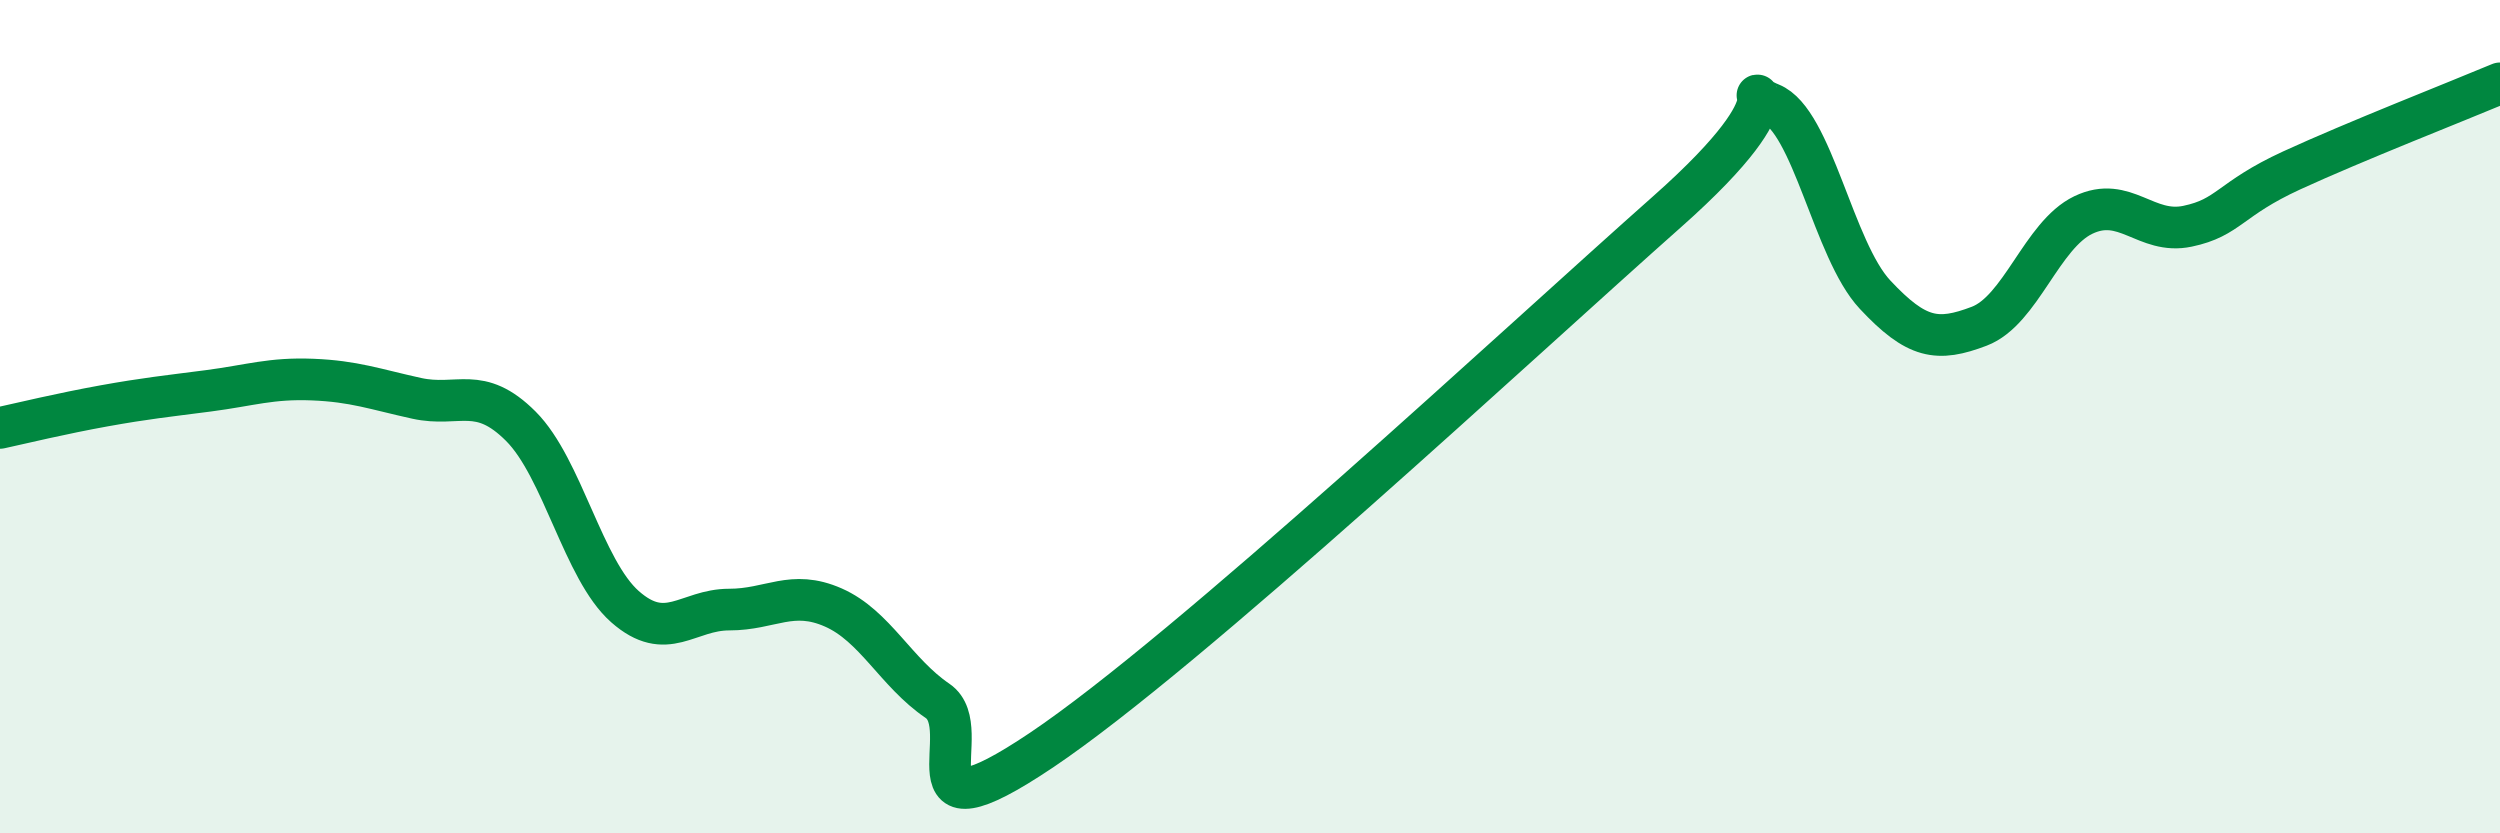 
    <svg width="60" height="20" viewBox="0 0 60 20" xmlns="http://www.w3.org/2000/svg">
      <path
        d="M 0,10.27 C 0.5,10.16 1.5,9.92 2.5,9.74 C 3.5,9.56 4,9.51 5,9.38 C 6,9.25 6.5,9.07 7.5,9.11 C 8.5,9.15 9,9.34 10,9.56 C 11,9.78 11.5,9.23 12.5,10.23 C 13.5,11.23 14,13.68 15,14.56 C 16,15.44 16.5,14.63 17.5,14.63 C 18.5,14.63 19,14.14 20,14.58 C 21,15.02 21.5,16.14 22.5,16.82 C 23.5,17.5 21.5,20.35 25,18 C 28.5,15.65 36.5,8.19 40,5.09 C 43.5,1.99 41.5,2.09 42.5,2.49 C 43.5,2.89 44,6 45,7.07 C 46,8.14 46.5,8.21 47.5,7.83 C 48.5,7.45 49,5.64 50,5.16 C 51,4.68 51.5,5.64 52.5,5.43 C 53.5,5.22 53.5,4.78 55,4.09 C 56.5,3.4 59,2.42 60,2L60 20L0 20Z"
        fill="#008740"
        opacity="0.1"
        stroke-linecap="round"
        stroke-linejoin="round"
      />
      <path
        d="M 0,10.27 C 0.5,10.16 1.5,9.92 2.5,9.74 C 3.5,9.56 4,9.51 5,9.38 C 6,9.25 6.5,9.07 7.5,9.11 C 8.5,9.15 9,9.34 10,9.56 C 11,9.78 11.5,9.23 12.5,10.23 C 13.5,11.23 14,13.68 15,14.56 C 16,15.44 16.5,14.63 17.5,14.63 C 18.5,14.63 19,14.14 20,14.58 C 21,15.02 21.5,16.14 22.5,16.82 C 23.5,17.5 21.5,20.35 25,18 C 28.5,15.65 36.5,8.19 40,5.09 C 43.5,1.99 41.5,2.09 42.5,2.49 C 43.5,2.89 44,6 45,7.07 C 46,8.14 46.5,8.21 47.5,7.83 C 48.5,7.45 49,5.64 50,5.16 C 51,4.68 51.5,5.64 52.5,5.43 C 53.5,5.22 53.5,4.78 55,4.09 C 56.5,3.4 59,2.42 60,2"
        stroke="#008740"
        stroke-width="1"
        fill="none"
        stroke-linecap="round"
        stroke-linejoin="round"
      />
    </svg>
  
